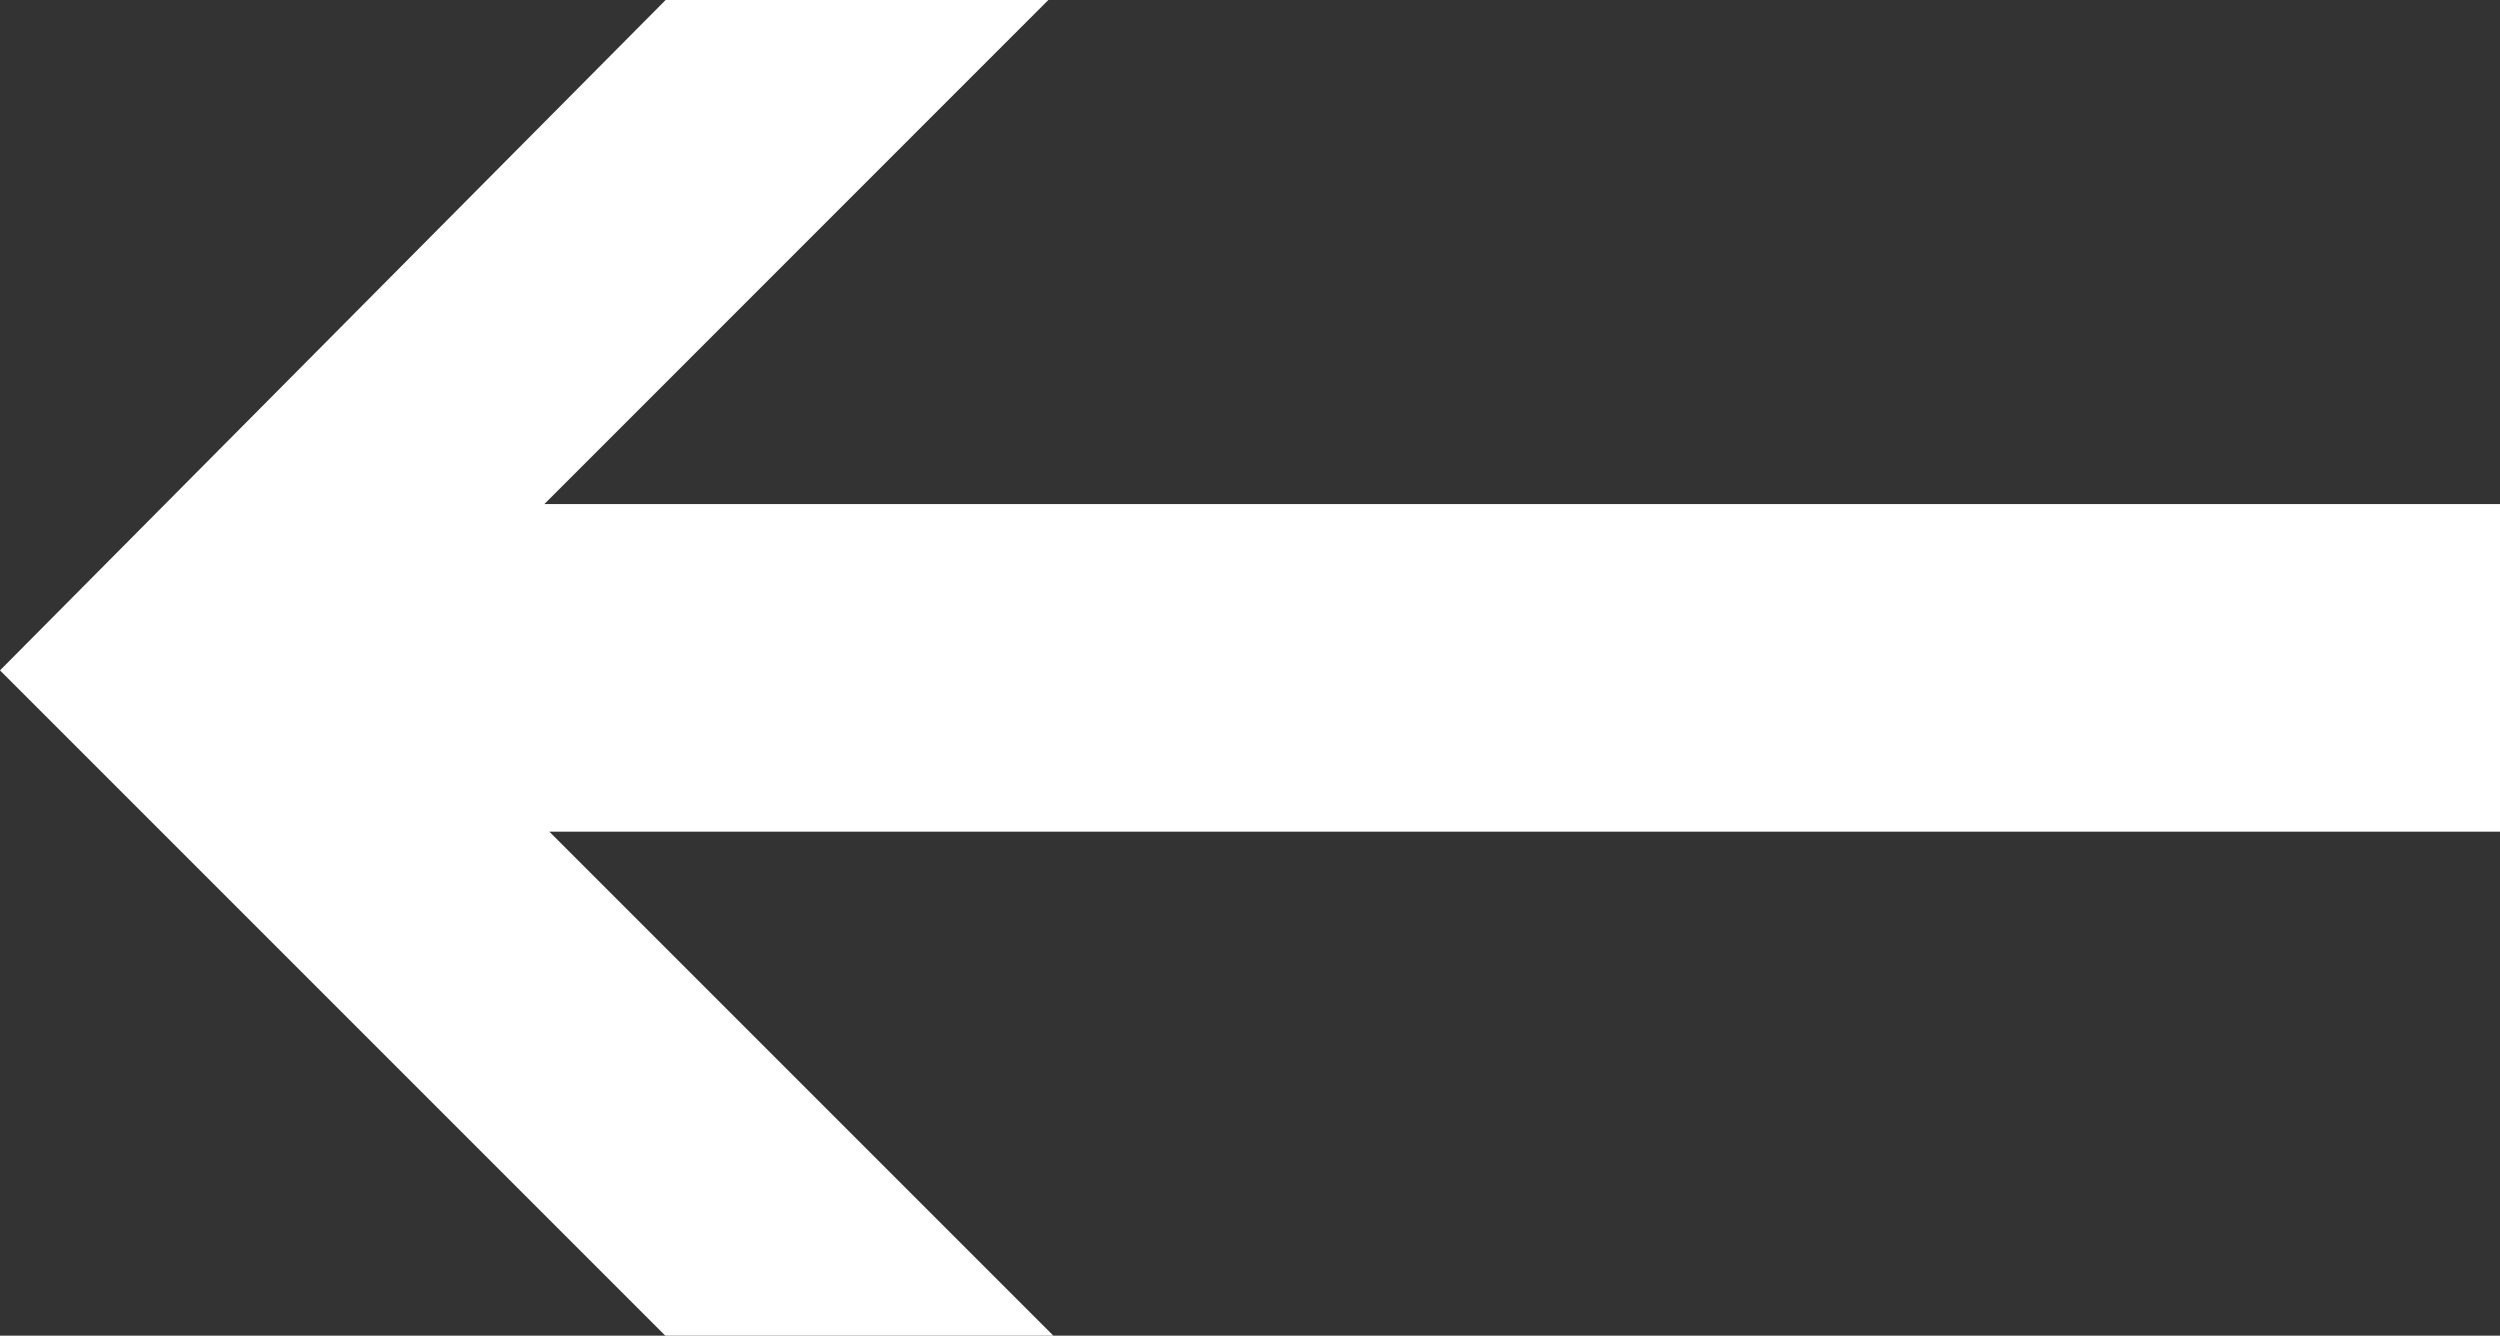 <svg xmlns="http://www.w3.org/2000/svg" width="31.173" height="16.655" viewBox="0 0 31.173 16.655">
  <rect x="0" y="0" width="31.173" height="16.655" fill="#333333" stroke="none"/>
  <g id="Group_92" data-name="Group 92" transform="translate(0 8.359)">
    <path id="Path_94" data-name="Path 94" d="M0,0,8.3,8.3h4.839L6.85,2.011H31.173V-2.074H6.788l6.284-6.285H8.3Z" fill="#fff"/>
  </g>
</svg>
